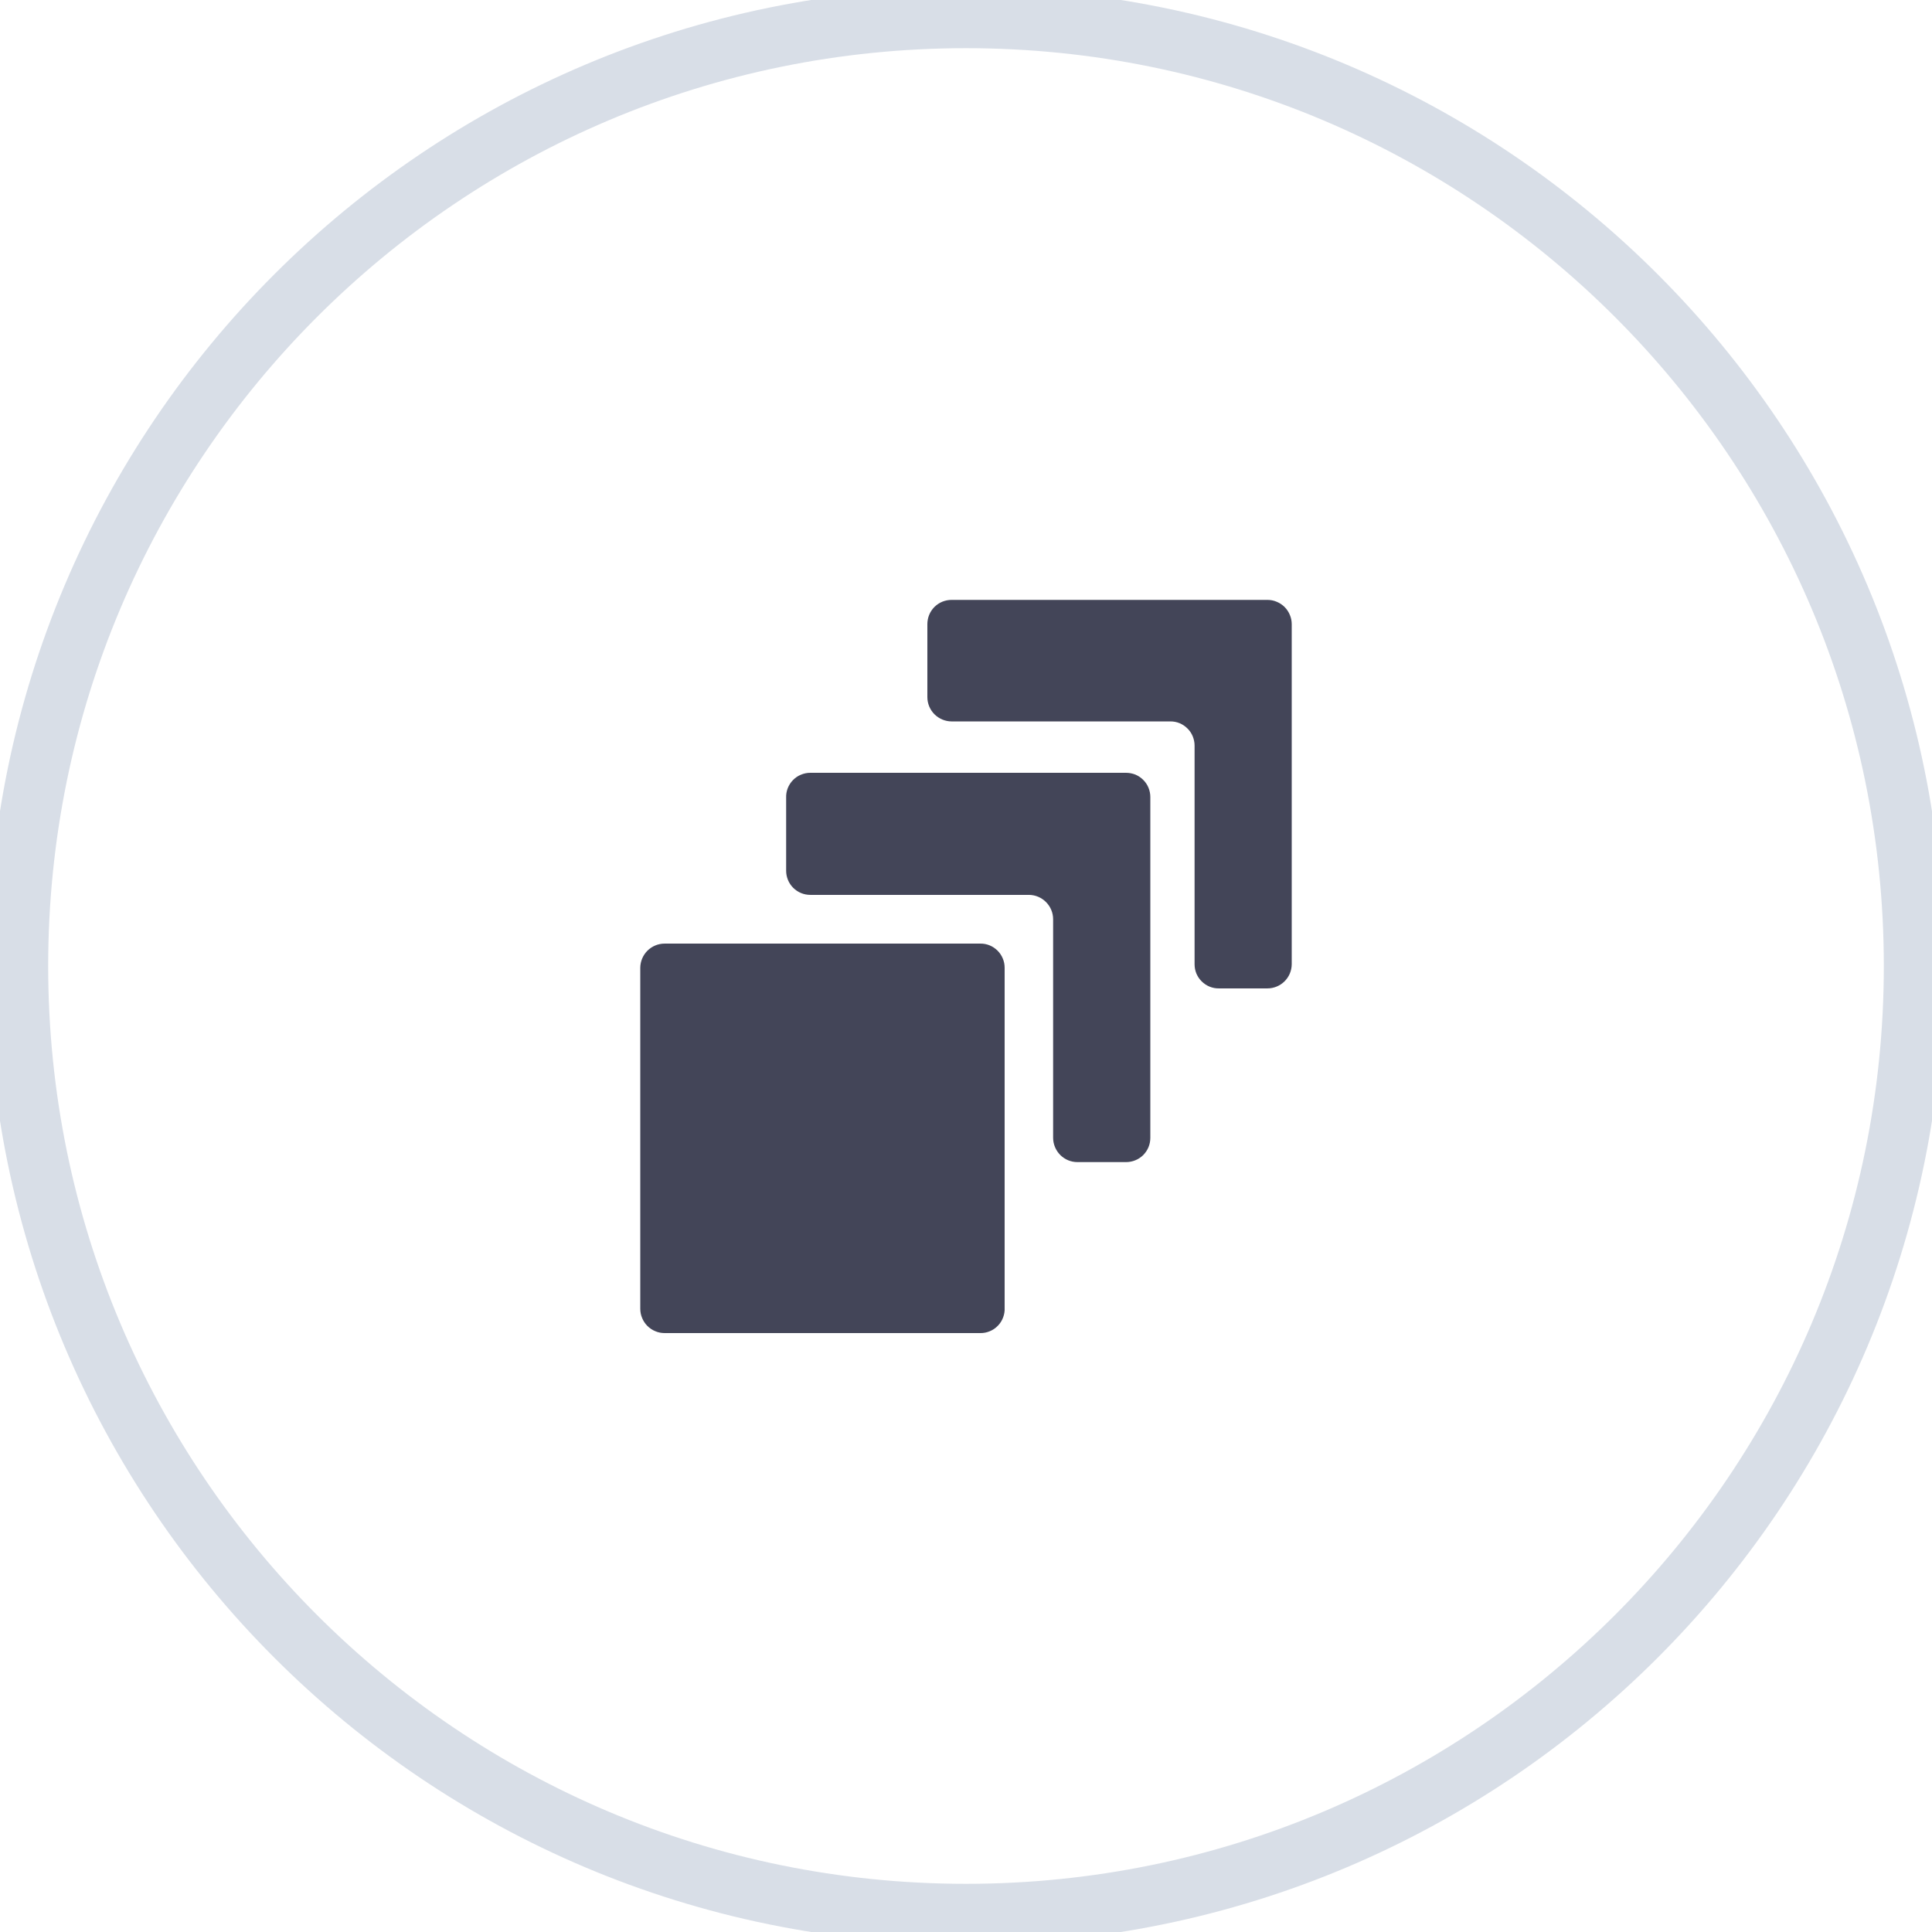 <svg width="32" height="32" viewBox="0 0 32 32" fill="none" xmlns="http://www.w3.org/2000/svg">
<g clip-path="url(#clip0)">
<path d="M16 31.702C24.672 31.702 31.702 24.672 31.702 16C31.702 7.328 24.672 0.298 16 0.298C7.328 0.298 0.298 7.328 0.298 16C0.298 24.672 7.328 31.702 16 31.702Z" stroke="#D8DEE7" stroke-miterlimit="10"/>
<path d="M16.64 19.651V21.661C16.643 21.715 16.634 21.77 16.615 21.82C16.596 21.872 16.567 21.918 16.529 21.957C16.491 21.997 16.446 22.028 16.395 22.049C16.345 22.07 16.291 22.081 16.237 22.08H11.008C10.955 22.08 10.903 22.07 10.854 22.049C10.805 22.029 10.76 21.999 10.723 21.962C10.685 21.924 10.656 21.88 10.636 21.831C10.615 21.782 10.605 21.73 10.605 21.677V16.029C10.606 15.922 10.649 15.821 10.724 15.746C10.8 15.671 10.902 15.629 11.008 15.629H16.237C16.29 15.628 16.342 15.638 16.391 15.658C16.44 15.678 16.484 15.708 16.522 15.745C16.559 15.782 16.589 15.826 16.609 15.875C16.63 15.924 16.64 15.976 16.64 16.029V19.651Z" fill="#434558"/>
<path d="M19.053 18.845C19.053 18.898 19.043 18.951 19.023 19C19.003 19.049 18.973 19.093 18.936 19.131C18.898 19.168 18.854 19.198 18.804 19.218C18.755 19.238 18.703 19.248 18.65 19.248H17.846C17.739 19.248 17.637 19.206 17.561 19.13C17.486 19.054 17.443 18.952 17.443 18.845V15.226C17.443 15.119 17.401 15.017 17.326 14.942C17.251 14.866 17.15 14.823 17.043 14.822H13.421C13.315 14.822 13.213 14.78 13.138 14.705C13.063 14.63 13.021 14.528 13.021 14.422V13.213C13.019 13.159 13.028 13.106 13.047 13.056C13.067 13.006 13.096 12.96 13.133 12.922C13.171 12.883 13.215 12.852 13.265 12.832C13.314 12.811 13.367 12.8 13.421 12.8H18.65C18.702 12.8 18.755 12.81 18.804 12.829C18.852 12.849 18.897 12.879 18.934 12.916C18.972 12.953 19.002 12.997 19.022 13.046C19.042 13.095 19.053 13.147 19.053 13.2V18.845Z" fill="#434558"/>
<path d="M21.395 15.971C21.394 16.078 21.352 16.179 21.276 16.254C21.201 16.329 21.098 16.371 20.992 16.371H20.189C20.136 16.372 20.084 16.362 20.035 16.342C19.986 16.322 19.941 16.292 19.904 16.255C19.866 16.218 19.837 16.174 19.816 16.125C19.796 16.076 19.786 16.024 19.786 15.971V12.349C19.786 12.296 19.775 12.244 19.755 12.195C19.735 12.146 19.705 12.102 19.667 12.065C19.63 12.028 19.585 11.998 19.537 11.978C19.488 11.958 19.435 11.948 19.382 11.949H15.763C15.656 11.949 15.554 11.906 15.478 11.831C15.402 11.755 15.36 11.652 15.36 11.546V10.339C15.36 10.286 15.37 10.233 15.39 10.184C15.41 10.135 15.44 10.091 15.477 10.053C15.515 10.016 15.559 9.986 15.608 9.966C15.658 9.946 15.71 9.936 15.763 9.936H20.992C21.045 9.936 21.097 9.946 21.146 9.967C21.195 9.987 21.24 10.017 21.277 10.054C21.314 10.091 21.344 10.136 21.364 10.185C21.385 10.234 21.395 10.286 21.395 10.339V15.971Z" fill="#434558"/>
</g>
<defs>
<clipPath id="clip0">
<rect width="32" height="32" fill="white"/>
</clipPath>
</defs>
</svg>
